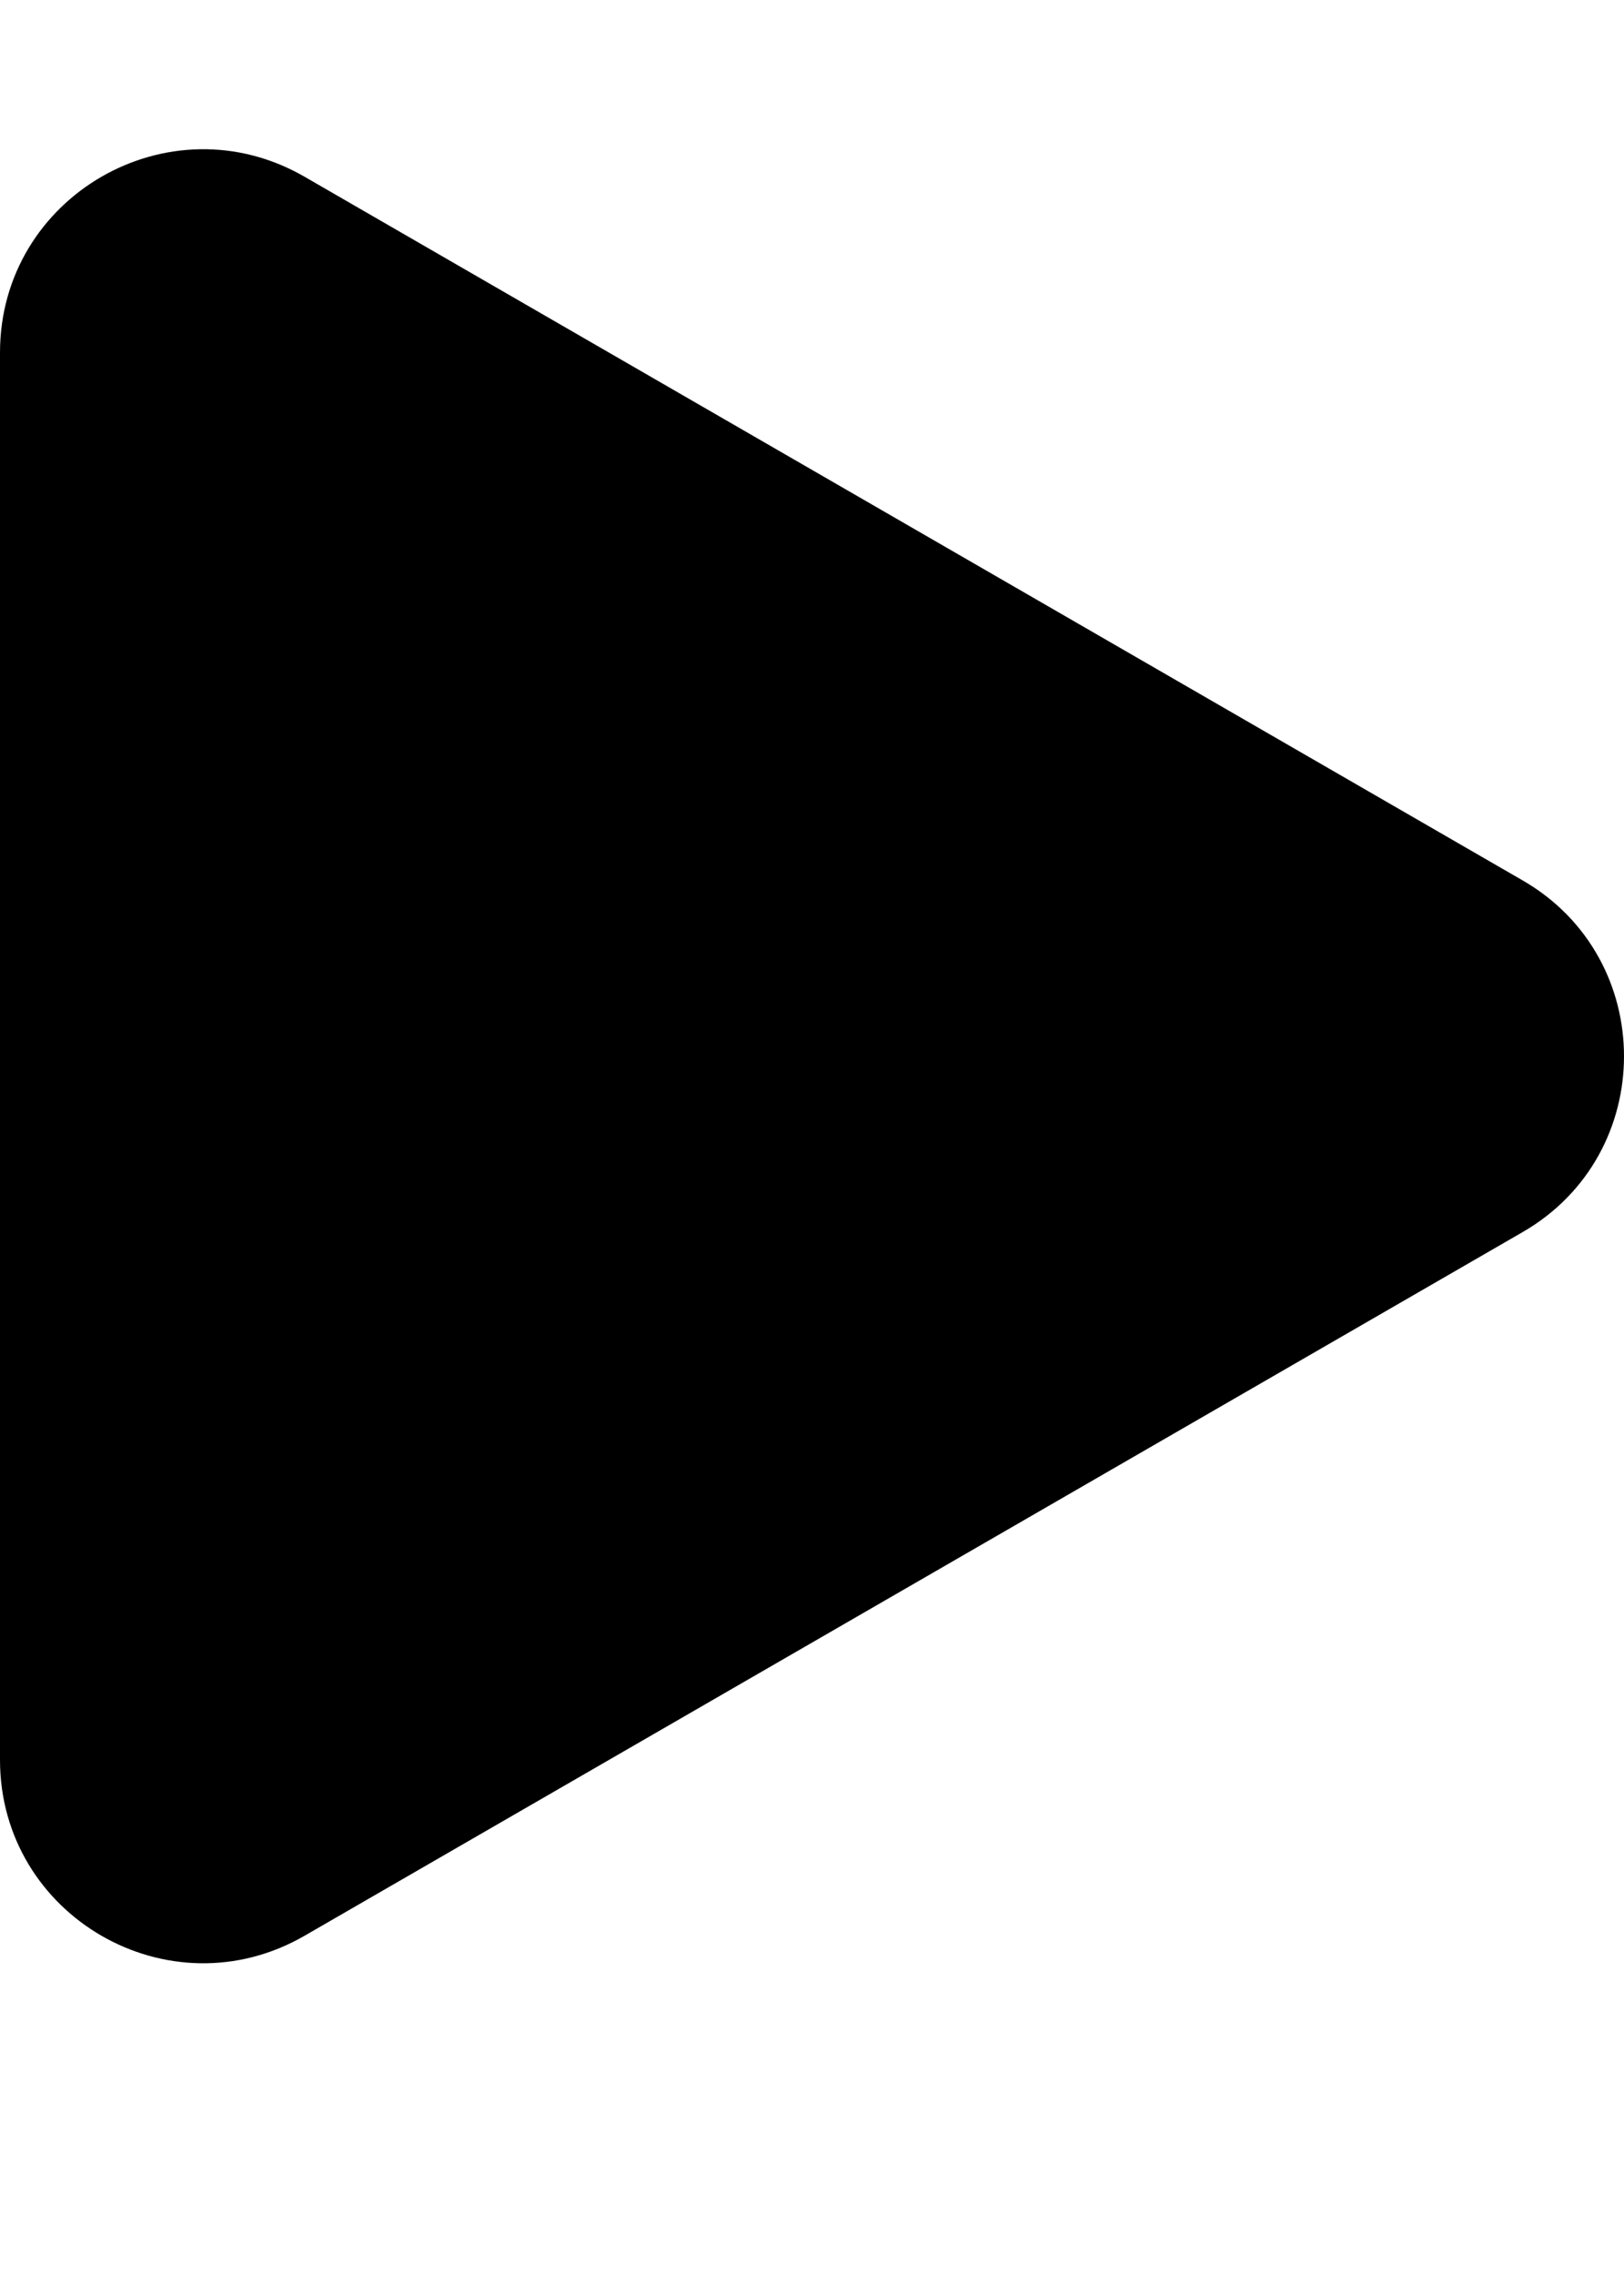 <?xml version="1.0" encoding="UTF-8"?> <svg xmlns="http://www.w3.org/2000/svg" width="5" height="7" viewBox="0 0 5 7" fill="none"><path d="M4.688 2.709C5.104 2.949 5.104 3.551 4.688 3.791L0.938 5.956C0.521 6.197 9.2406e-08 5.896 1.21323e-07 5.415L3.81577e-07 1.085C4.10495e-07 0.604 0.521 0.303 0.938 0.544L4.688 2.709Z" fill="black"></path></svg> 
